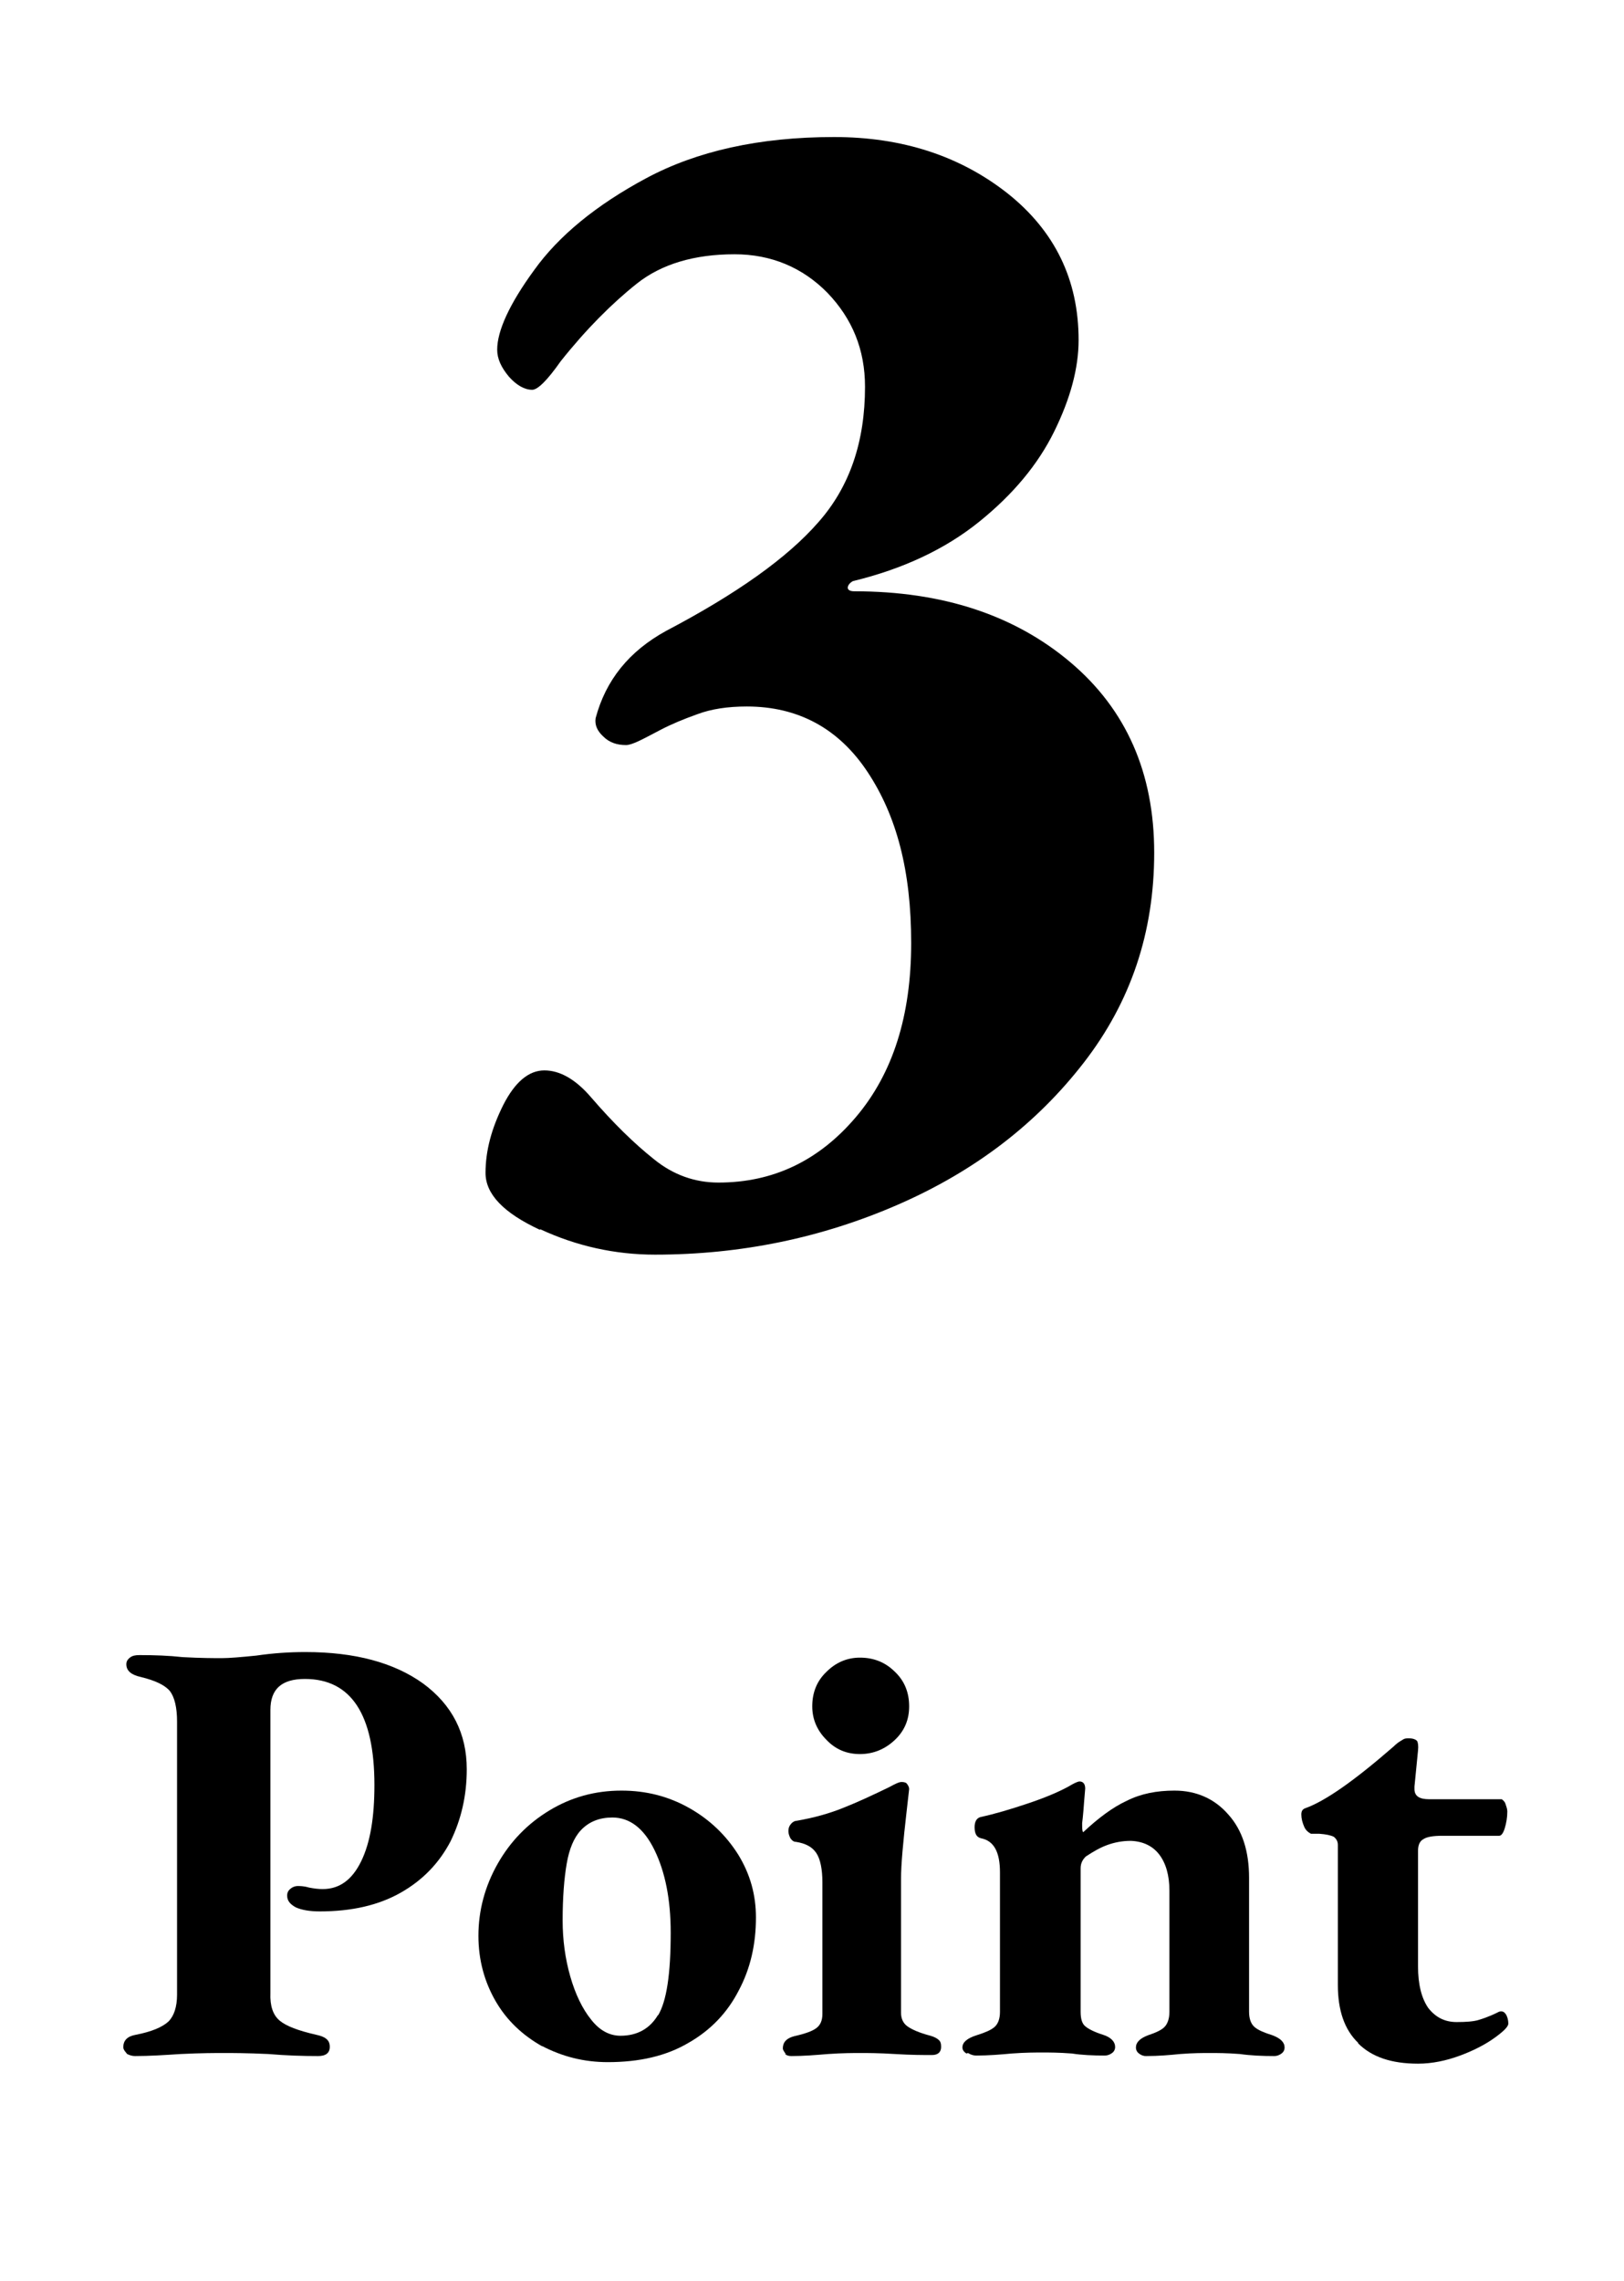 <?xml version="1.0" encoding="UTF-8"?>
<svg id="_レイヤー_2" data-name="レイヤー 2" xmlns="http://www.w3.org/2000/svg" xmlns:xlink="http://www.w3.org/1999/xlink" viewBox="0 0 32.01 44.94">
  <defs>
    <style>
      .cls-1 {
        fill: none;
      }

      .cls-2 {
        isolation: isolate;
      }

      .cls-3 {
        clip-path: url(#clippath);
      }
    </style>
    <clipPath id="clippath">
      <rect class="cls-1" width="32.01" height="44.94"/>
    </clipPath>
  </defs>
  <g id="_レイヤー_1-2" data-name="レイヤー 1">
    <g class="cls-3">
      <g id="_グループ_893" data-name="グループ 893">
        <g id="Point" class="cls-2">
          <g class="cls-2">
            <path d="M2.5,40.46s-.07-.07-.07-.12c0-.14.08-.22.25-.25.31-.06.52-.15.64-.26.11-.11.17-.29.17-.53v-5.38c0-.28-.05-.48-.14-.6-.1-.12-.29-.21-.58-.28-.18-.04-.28-.12-.28-.25,0-.05.02-.09.07-.13s.11-.05.19-.05c.3,0,.58.01.85.04.37.02.62.02.77.02.15,0,.38-.02.68-.05.34-.05.66-.07.97-.07.98,0,1.75.21,2.32.62.57.42.86.98.86,1.69,0,.52-.11.99-.32,1.42-.22.42-.54.76-.98,1.01-.44.25-.97.37-1.6.37-.2,0-.36-.03-.47-.08-.11-.06-.17-.13-.17-.23,0-.06.02-.1.07-.14s.1-.05.14-.05.12,0,.22.03c.1.02.19.03.27.03.33,0,.58-.18.76-.55.18-.37.26-.87.26-1.5,0-1.39-.46-2.09-1.37-2.09-.46,0-.68.2-.68.61v5.58c-.01.25.05.43.18.54.13.11.37.2.72.28.09.02.15.04.2.08s.07.09.07.16c0,.12-.08.18-.23.18-.3,0-.63-.01-.98-.04-.43-.02-.72-.02-.88-.02s-.44,0-.85.02c-.31.02-.61.04-.9.04-.06,0-.12-.02-.17-.05Z"/>
            <path d="M10.69,40.32c-.39-.22-.7-.51-.92-.89-.22-.38-.34-.81-.34-1.29,0-.5.13-.98.38-1.42.25-.44.59-.79,1.02-1.05s.9-.39,1.42-.39c.48,0,.92.11,1.33.34.41.23.73.54.97.92.24.39.35.8.35,1.24,0,.53-.11,1.01-.34,1.44-.22.43-.55.78-.99,1.03-.44.26-.97.38-1.59.38-.47,0-.9-.11-1.3-.32ZM12.97,39.71c.17-.28.25-.82.25-1.63,0-.66-.11-1.2-.32-1.63-.21-.43-.49-.64-.83-.64-.25,0-.46.08-.62.25-.14.15-.23.37-.28.66s-.08.66-.08,1.12c0,.38.05.75.15,1.1.1.35.24.64.41.85.17.22.37.32.58.32.33,0,.58-.14.74-.41Z"/>
            <path d="M15.49,40.47s-.06-.07-.06-.11c0-.12.07-.2.22-.24.22-.05.36-.1.44-.16.08-.06.12-.15.12-.28v-2.59c0-.26-.04-.46-.12-.58-.08-.12-.21-.19-.4-.22-.05,0-.08-.03-.11-.07-.02-.04-.04-.09-.04-.14,0-.05.01-.09.04-.13.03-.04.06-.06.09-.07.36-.06.68-.15.95-.26.28-.11.58-.25.91-.41.11-.06.19-.1.24-.1s.09.01.11.04.04.06.04.1l-.05.44c-.07.61-.11,1.05-.11,1.32v2.65c0,.11.04.2.12.26.08.06.23.13.46.19.07.02.13.05.16.08.04.03.05.08.05.14,0,.1-.06.16-.18.16-.17,0-.41,0-.73-.02-.32-.02-.55-.02-.68-.02s-.35,0-.64.02c-.24.02-.48.04-.72.04-.05,0-.09-.01-.13-.04ZM16.29,34.28c-.18-.18-.28-.4-.28-.66,0-.27.09-.5.28-.68.18-.18.4-.28.66-.28.27,0,.5.09.69.28.19.18.28.41.28.68,0,.26-.09.48-.28.66-.19.18-.42.28-.69.28-.26,0-.48-.09-.66-.28Z"/>
            <path d="M19.05,40.46c-.05-.03-.08-.07-.08-.12,0-.1.09-.18.28-.24.16-.05.28-.1.35-.16.07-.06.11-.16.11-.3v-2.75c0-.4-.12-.62-.37-.67-.09-.02-.13-.09-.13-.22,0-.11.04-.18.12-.2.28-.06.58-.15.91-.26.33-.11.6-.22.82-.34.1-.06.18-.1.22-.1.07,0,.11.05.11.14l-.02.24c-.02.29-.04.44-.04.44,0,.1,0,.16.02.18.3-.28.58-.49.86-.62.28-.14.59-.2.94-.2.43,0,.79.16,1.06.47.28.31.41.73.41,1.25v2.64c0,.14.04.24.11.3.07.06.19.11.35.16.16.06.24.14.24.24,0,.05-.02.09-.06.12-.04.03-.09.05-.14.05-.24,0-.47-.01-.68-.04-.26-.02-.45-.02-.59-.02s-.33,0-.59.02c-.2.02-.42.04-.67.04-.06,0-.1-.02-.14-.05-.04-.03-.06-.07-.06-.12,0-.1.08-.18.24-.24.15-.05.26-.1.32-.16.06-.06.1-.16.1-.3v-2.39c0-.3-.07-.54-.2-.71s-.32-.26-.56-.27c-.17,0-.32.03-.46.08-.14.05-.28.13-.43.23-.06.06-.1.13-.1.23v2.83c0,.14.03.24.1.29.06.05.18.11.34.16s.24.14.24.24c0,.05-.02.09-.06.12-.04.03-.09.05-.14.05-.24,0-.46-.01-.65-.04-.26-.02-.45-.02-.58-.02-.14,0-.34,0-.61.02-.22.02-.45.04-.7.04-.06,0-.11-.02-.16-.05Z"/>
            <path d="M26.77,40.25c-.27-.26-.4-.64-.4-1.14v-2.76c0-.07-.03-.12-.08-.16-.06-.03-.15-.05-.29-.06h-.16s-.09-.04-.13-.13-.06-.17-.06-.25c0-.06.02-.1.07-.12.4-.14.98-.55,1.75-1.22.02-.02.04-.04.08-.07.04-.03.08-.05.11-.07.03-.02.07-.02.11-.02.08,0,.13.02.16.05.02.03.03.1.02.19l-.07.71v.05c0,.14.1.2.29.2h1.43s.05.03.07.08c.02.06.04.11.04.16,0,.12-.02.23-.05.33-.03.1-.07.15-.11.15h-1.12c-.18,0-.31.02-.38.07-.07.04-.1.12-.1.23v2.27c0,.36.07.63.2.82.14.18.32.28.56.28.18,0,.33-.01.43-.04.1-.03.18-.06.25-.09.07-.03.11-.05.13-.06.03-.02.06-.02.07-.02.04,0,.07.02.1.07.02.04.04.1.04.17,0,.06-.09.15-.27.28s-.41.25-.68.35c-.27.1-.55.16-.83.16-.52,0-.91-.13-1.18-.4Z"/>
          </g>
        </g>
        <g id="_3" data-name=" 3" class="cls-2">
          <g class="cls-2">
            <path d="M10.64,24.23c-.71-.33-1.07-.7-1.07-1.12,0-.44.12-.88.35-1.34.23-.45.5-.68.81-.68s.62.18.92.53c.44.51.85.91,1.24,1.22.38.31.81.46,1.27.46,1.08,0,1.98-.43,2.71-1.29.73-.86,1.09-2,1.09-3.43s-.29-2.51-.86-3.37c-.57-.86-1.37-1.29-2.38-1.29-.38,0-.7.05-.97.15-.28.1-.52.2-.73.31-.21.11-.36.19-.45.23s-.17.07-.23.07c-.18,0-.33-.05-.45-.17-.12-.11-.17-.23-.15-.36.2-.75.66-1.32,1.39-1.72,1.39-.73,2.39-1.44,3-2.14.62-.7.92-1.59.92-2.67,0-.73-.25-1.34-.74-1.85-.49-.5-1.11-.76-1.83-.76-.79,0-1.44.19-1.93.58s-1,.9-1.5,1.53c-.26.37-.45.56-.56.56-.15,0-.31-.09-.46-.26-.15-.18-.23-.35-.23-.53,0-.37.24-.9.73-1.57.48-.67,1.22-1.28,2.21-1.81s2.22-.81,3.7-.81c1.34,0,2.48.37,3.42,1.11.93.74,1.4,1.7,1.4,2.89,0,.55-.16,1.15-.48,1.8-.32.65-.81,1.24-1.48,1.78-.67.54-1.5.93-2.49,1.17-.07.04-.1.09-.1.13s.04.07.13.07c1.74,0,3.16.47,4.26,1.4,1.1.93,1.65,2.18,1.65,3.75s-.46,2.94-1.39,4.14-2.14,2.13-3.65,2.79c-1.51.66-3.11.99-4.8.99-.79,0-1.55-.17-2.26-.5Z"/>
          </g>
        </g>
      </g>
    </g>
  </g>
</svg>